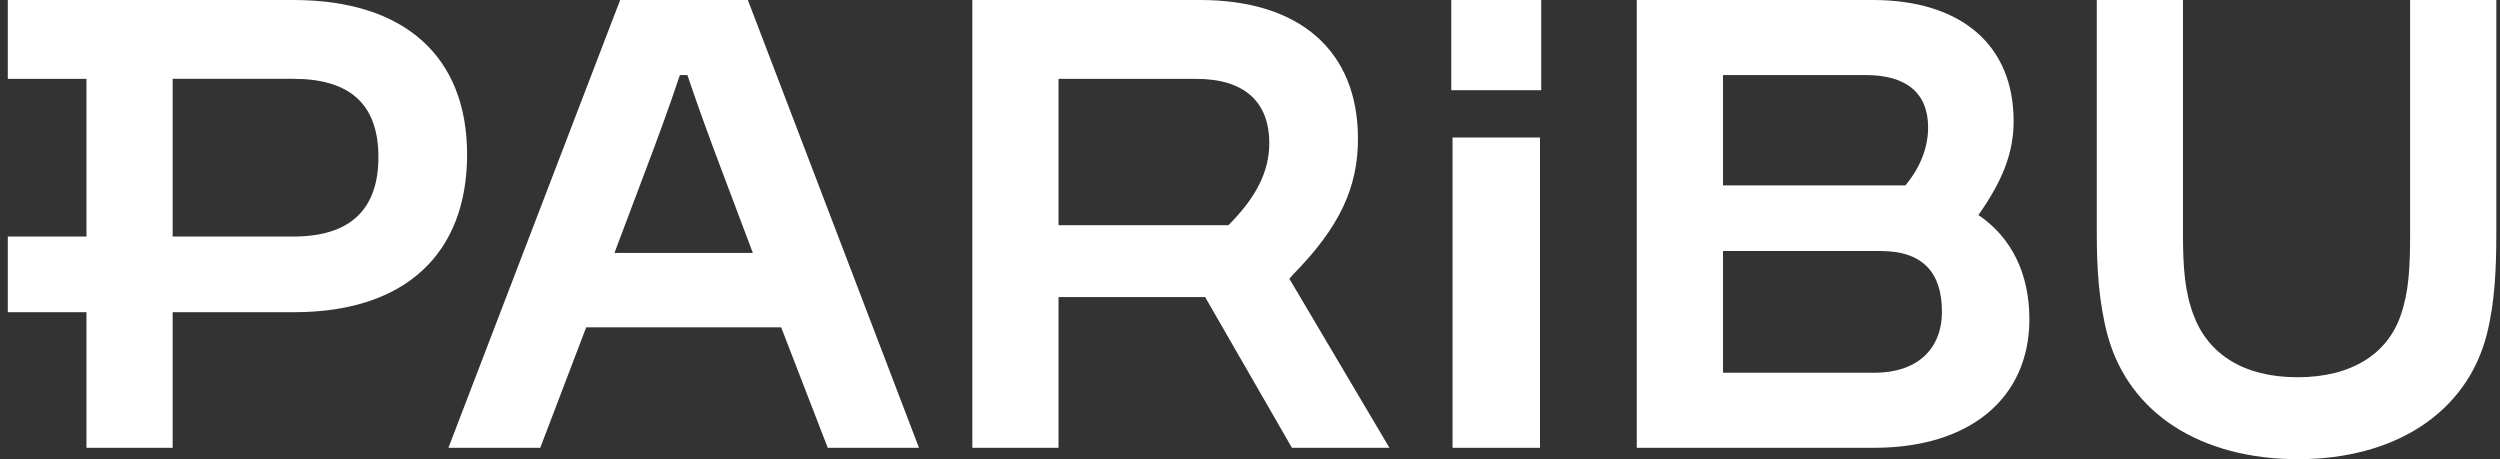 <svg width="49" height="9" viewBox="0 0 49 9" fill="none" xmlns="http://www.w3.org/2000/svg">
<rect x="0" y="0" width="49" height="9" fill="#333333" stroke="none"/>
<g clip-path="url(#clip0_7364_70894)">
<path d="M0.153 1.546V0H5.752C7.922 0 9.155 1.1 9.155 3.029C9.155 4.958 7.959 6.119 5.764 6.119H3.384V8.777H1.695V6.119H0.153V4.636H1.695V1.546H0.153ZM3.384 4.636H5.752C6.812 4.636 7.417 4.154 7.417 3.078C7.417 2.002 6.812 1.545 5.752 1.545H3.384V4.636Z" fill="white" style="fill:white;fill-opacity:1;"/>
<path d="M45.043 9C43.144 9 41.726 8.11 41.307 6.565C41.134 5.91 41.097 5.242 41.097 4.574V0H42.786V4.574C42.786 5.254 42.823 5.724 42.996 6.182C43.28 6.936 43.97 7.394 45.031 7.394C46.091 7.394 46.794 6.936 47.053 6.182C47.213 5.725 47.238 5.254 47.238 4.574V0H48.928V4.562C48.928 5.242 48.903 5.91 48.742 6.552C48.348 8.098 46.93 9 45.043 9Z" fill="white" style="fill:white;fill-opacity:1;"/>
<path d="M36.73 8.777H32.081V0H36.706C38.419 0 39.467 0.866 39.467 2.374C39.467 3.004 39.245 3.548 38.777 4.215C39.418 4.648 39.776 5.352 39.776 6.255C39.776 7.788 38.63 8.777 36.73 8.777ZM33.771 7.306H36.742C37.556 7.306 38.062 6.862 38.062 6.107C38.062 5.352 37.692 4.92 36.865 4.92H33.771V7.306ZM33.771 1.471V3.634H37.347C37.63 3.288 37.791 2.905 37.791 2.497C37.791 1.829 37.371 1.471 36.569 1.471H33.771Z" fill="white" style="fill:white;fill-opacity:1;"/>
<path d="M30.184 8.777H28.47V2.695H30.184V8.778V8.777Z" fill="white" style="fill:white;fill-opacity:1;"/>
<path d="M30.208 1.768H28.445V0H30.208V1.768Z" fill="white" style="fill:white;fill-opacity:1;"/>
<path d="M19.058 8.777V0H23.522C25.482 0 26.616 1.001 26.616 2.72C26.616 3.672 26.259 4.45 25.346 5.378L25.272 5.464L27.233 8.777H25.322L23.62 5.822H20.747V8.777H19.057H19.058ZM20.747 1.546V4.414H24.077C24.62 3.87 24.878 3.363 24.878 2.807C24.878 1.991 24.385 1.546 23.448 1.546H20.747Z" fill="white" style="fill:white;fill-opacity:1;"/>
<path d="M8.789 8.777L12.155 0H14.658L18.012 8.777H16.224L15.311 6.416H11.489L10.589 8.777H8.789ZM12.635 3.387L12.043 4.958H14.756L14.164 3.387C13.93 2.769 13.684 2.101 13.473 1.471H13.326C13.116 2.101 12.87 2.769 12.635 3.387Z" fill="white" style="fill:white;fill-opacity:1;"/>
</g>
<defs>
<clipPath id="clip0_7364_70894">
<rect width="49" height="9" fill="white" style="fill:white;fill-opacity:1;"/>
</clipPath>
</defs>
</svg>
